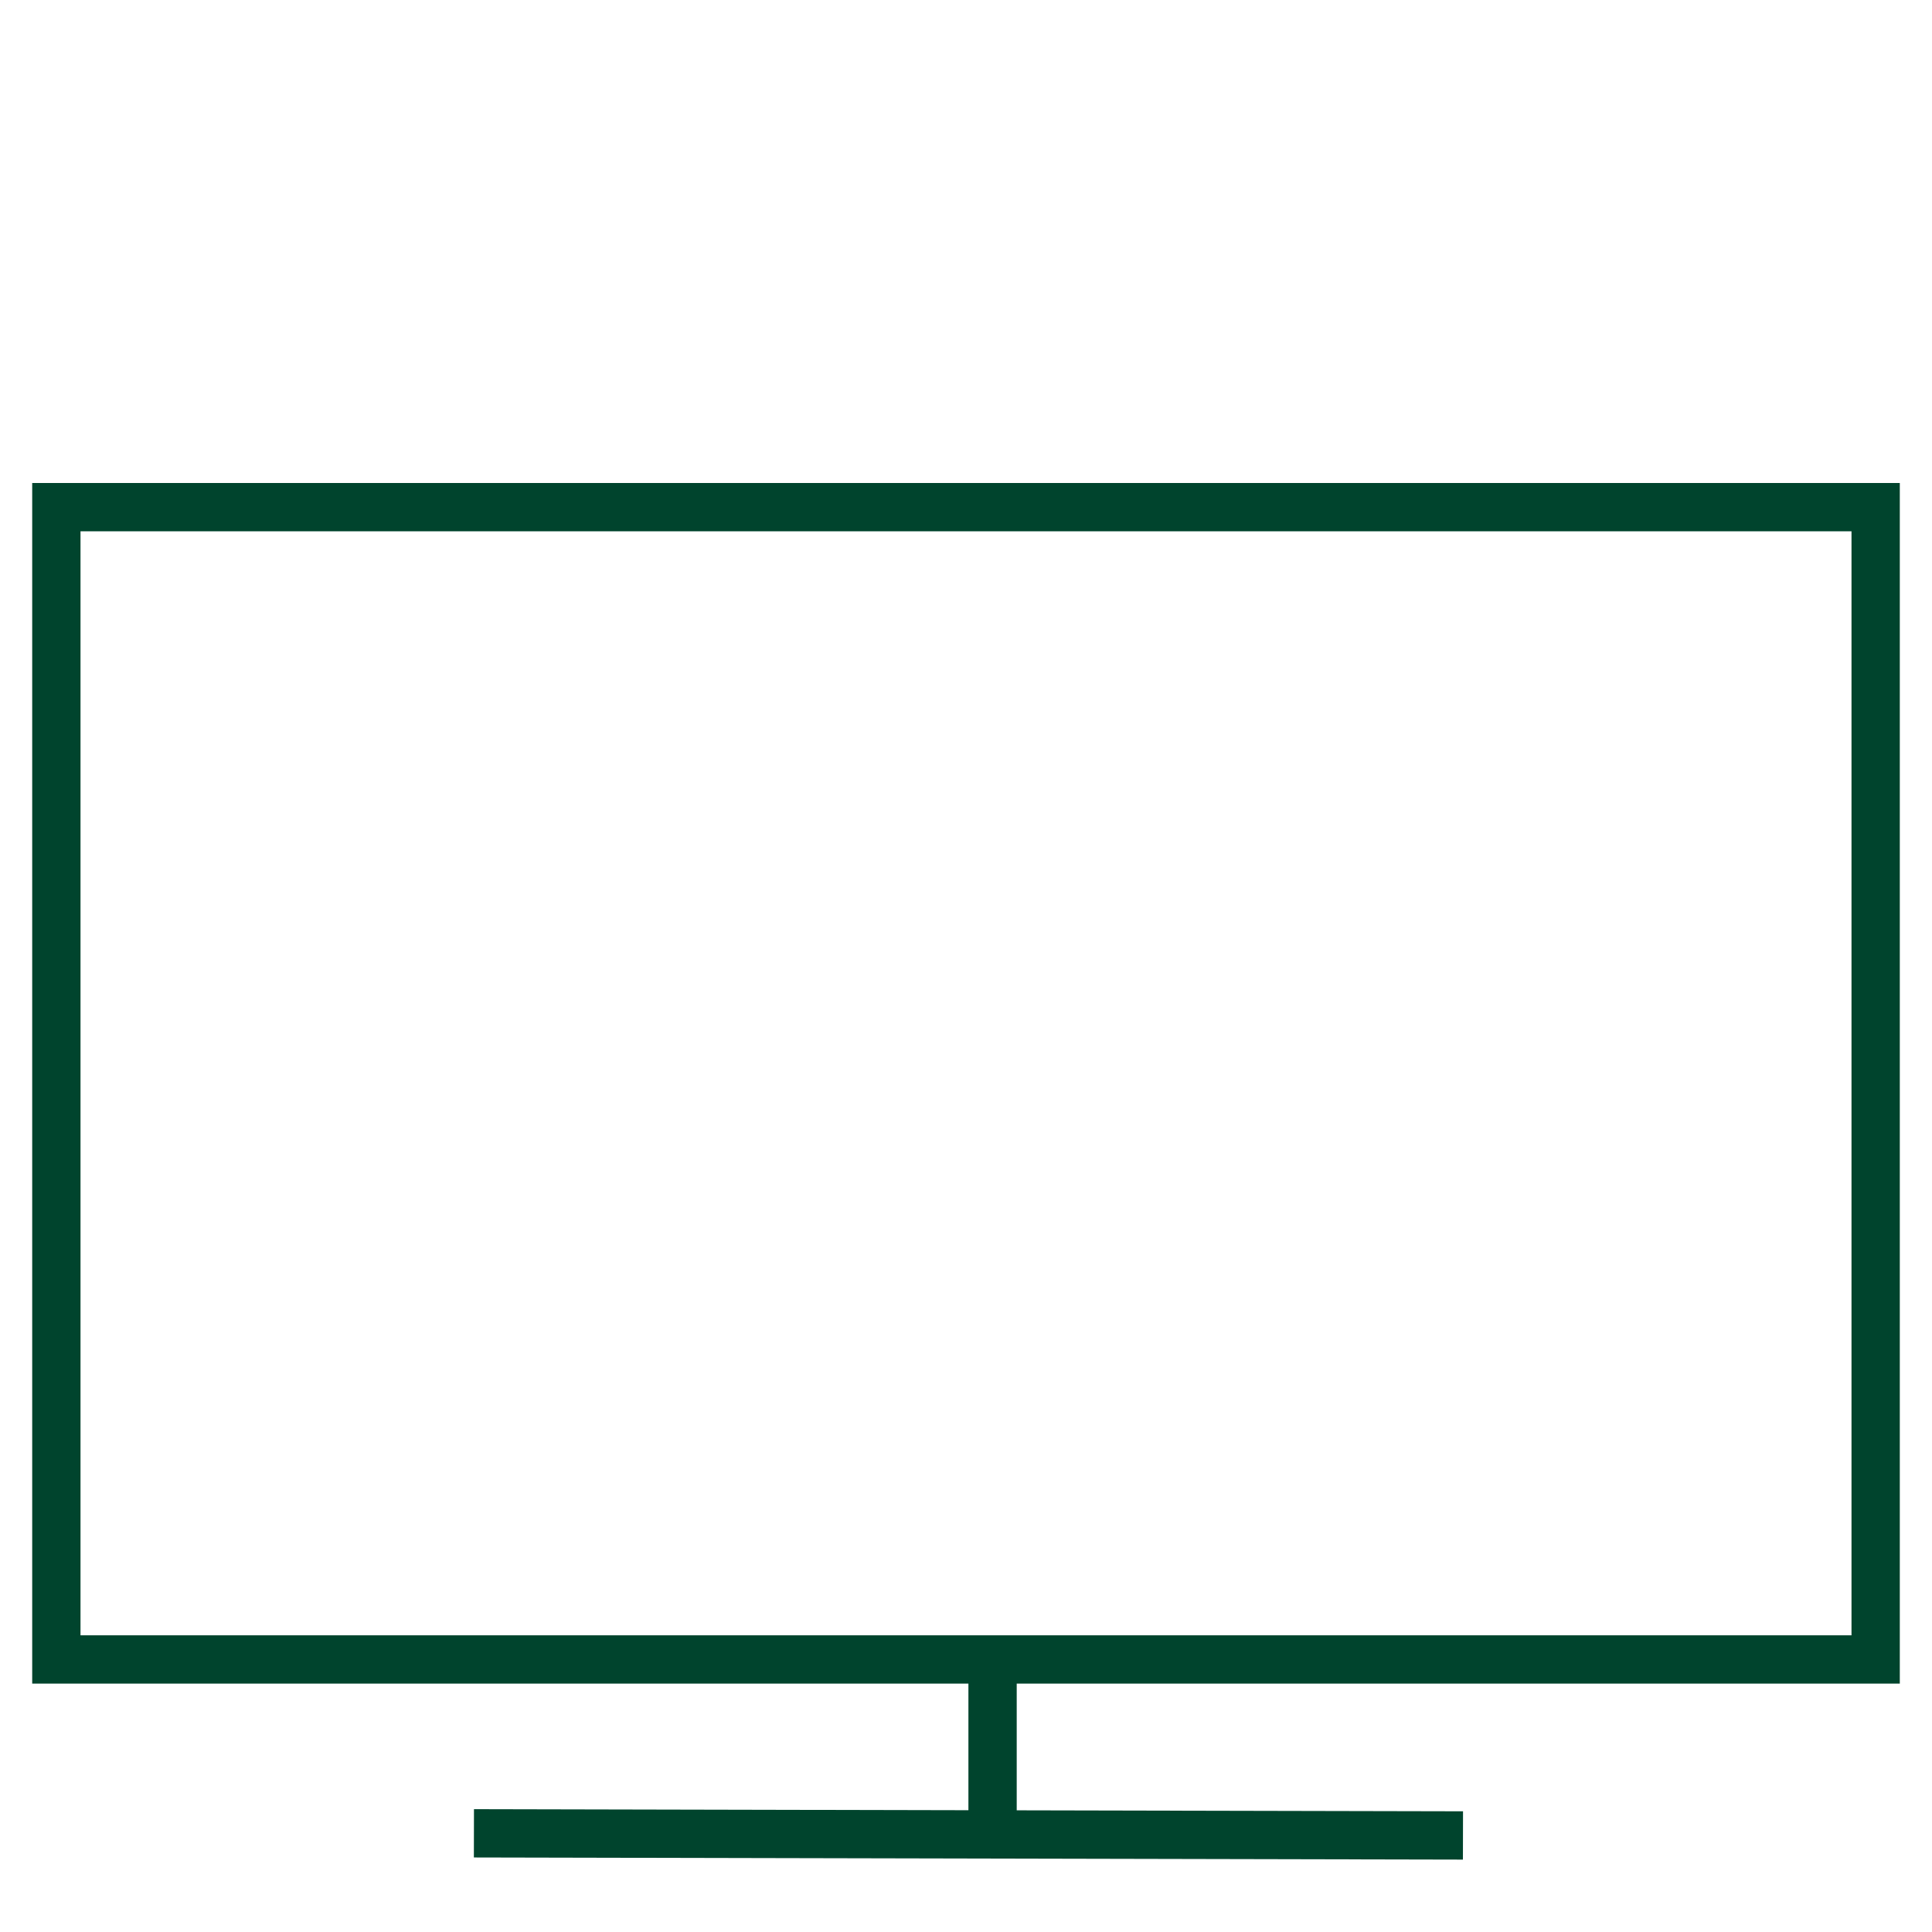 <svg xmlns="http://www.w3.org/2000/svg" xmlns:xlink="http://www.w3.org/1999/xlink" width="60" height="60" viewBox="0 0 60 60">
  <defs>
    <clipPath id="clip-Icon-tv">
      <rect width="60" height="60"/>
    </clipPath>
  </defs>
  <g id="Icon-tv" clip-path="url(#clip-Icon-tv)">
    <g id="Group_13997" data-name="Group 13997" transform="translate(-141 -348)">
      <g id="Group_13991" data-name="Group 13991" transform="translate(142 363)">
        <g id="Group_4704" data-name="Group 4704" transform="translate(0 0)">
          <g id="Group_4779" data-name="Group 4779" transform="translate(0 0)">
            <g id="Group_4705" data-name="Group 4705">
              <g id="Group_4343" data-name="Group 4343">
                <g id="Group_3048" data-name="Group 3048">
                  <g id="Group_4688" data-name="Group 4688">
                    <g id="Group_4689" data-name="Group 4689">
                      <g id="Group_4695" data-name="Group 4695">
                        <g id="Rectangle_3595" data-name="Rectangle 3595" fill="none" stroke="#00442d" stroke-width="1.5">
                          <rect width="58" height="37.286" stroke="none"/>
                          <rect x="0.75" y="0.75" width="56.5" height="35.786" fill="none"/>
                        </g>
                        <path id="Path_11558" data-name="Path 11558" d="M-748.559,2351.812l29.216.063" transform="translate(763.027 -2309.875)" fill="none" stroke="#00442d" stroke-linecap="square" stroke-width="1.5"/>
                        <line id="Line_468" data-name="Line 468" y2="5.141" transform="translate(29.825 36.401)" fill="none" stroke="#00442d" stroke-width="1.5"/>
                      </g>
                    </g>
                  </g>
                </g>
              </g>
            </g>
          </g>
        </g>
      </g>
    </g>
  </g>
</svg>
